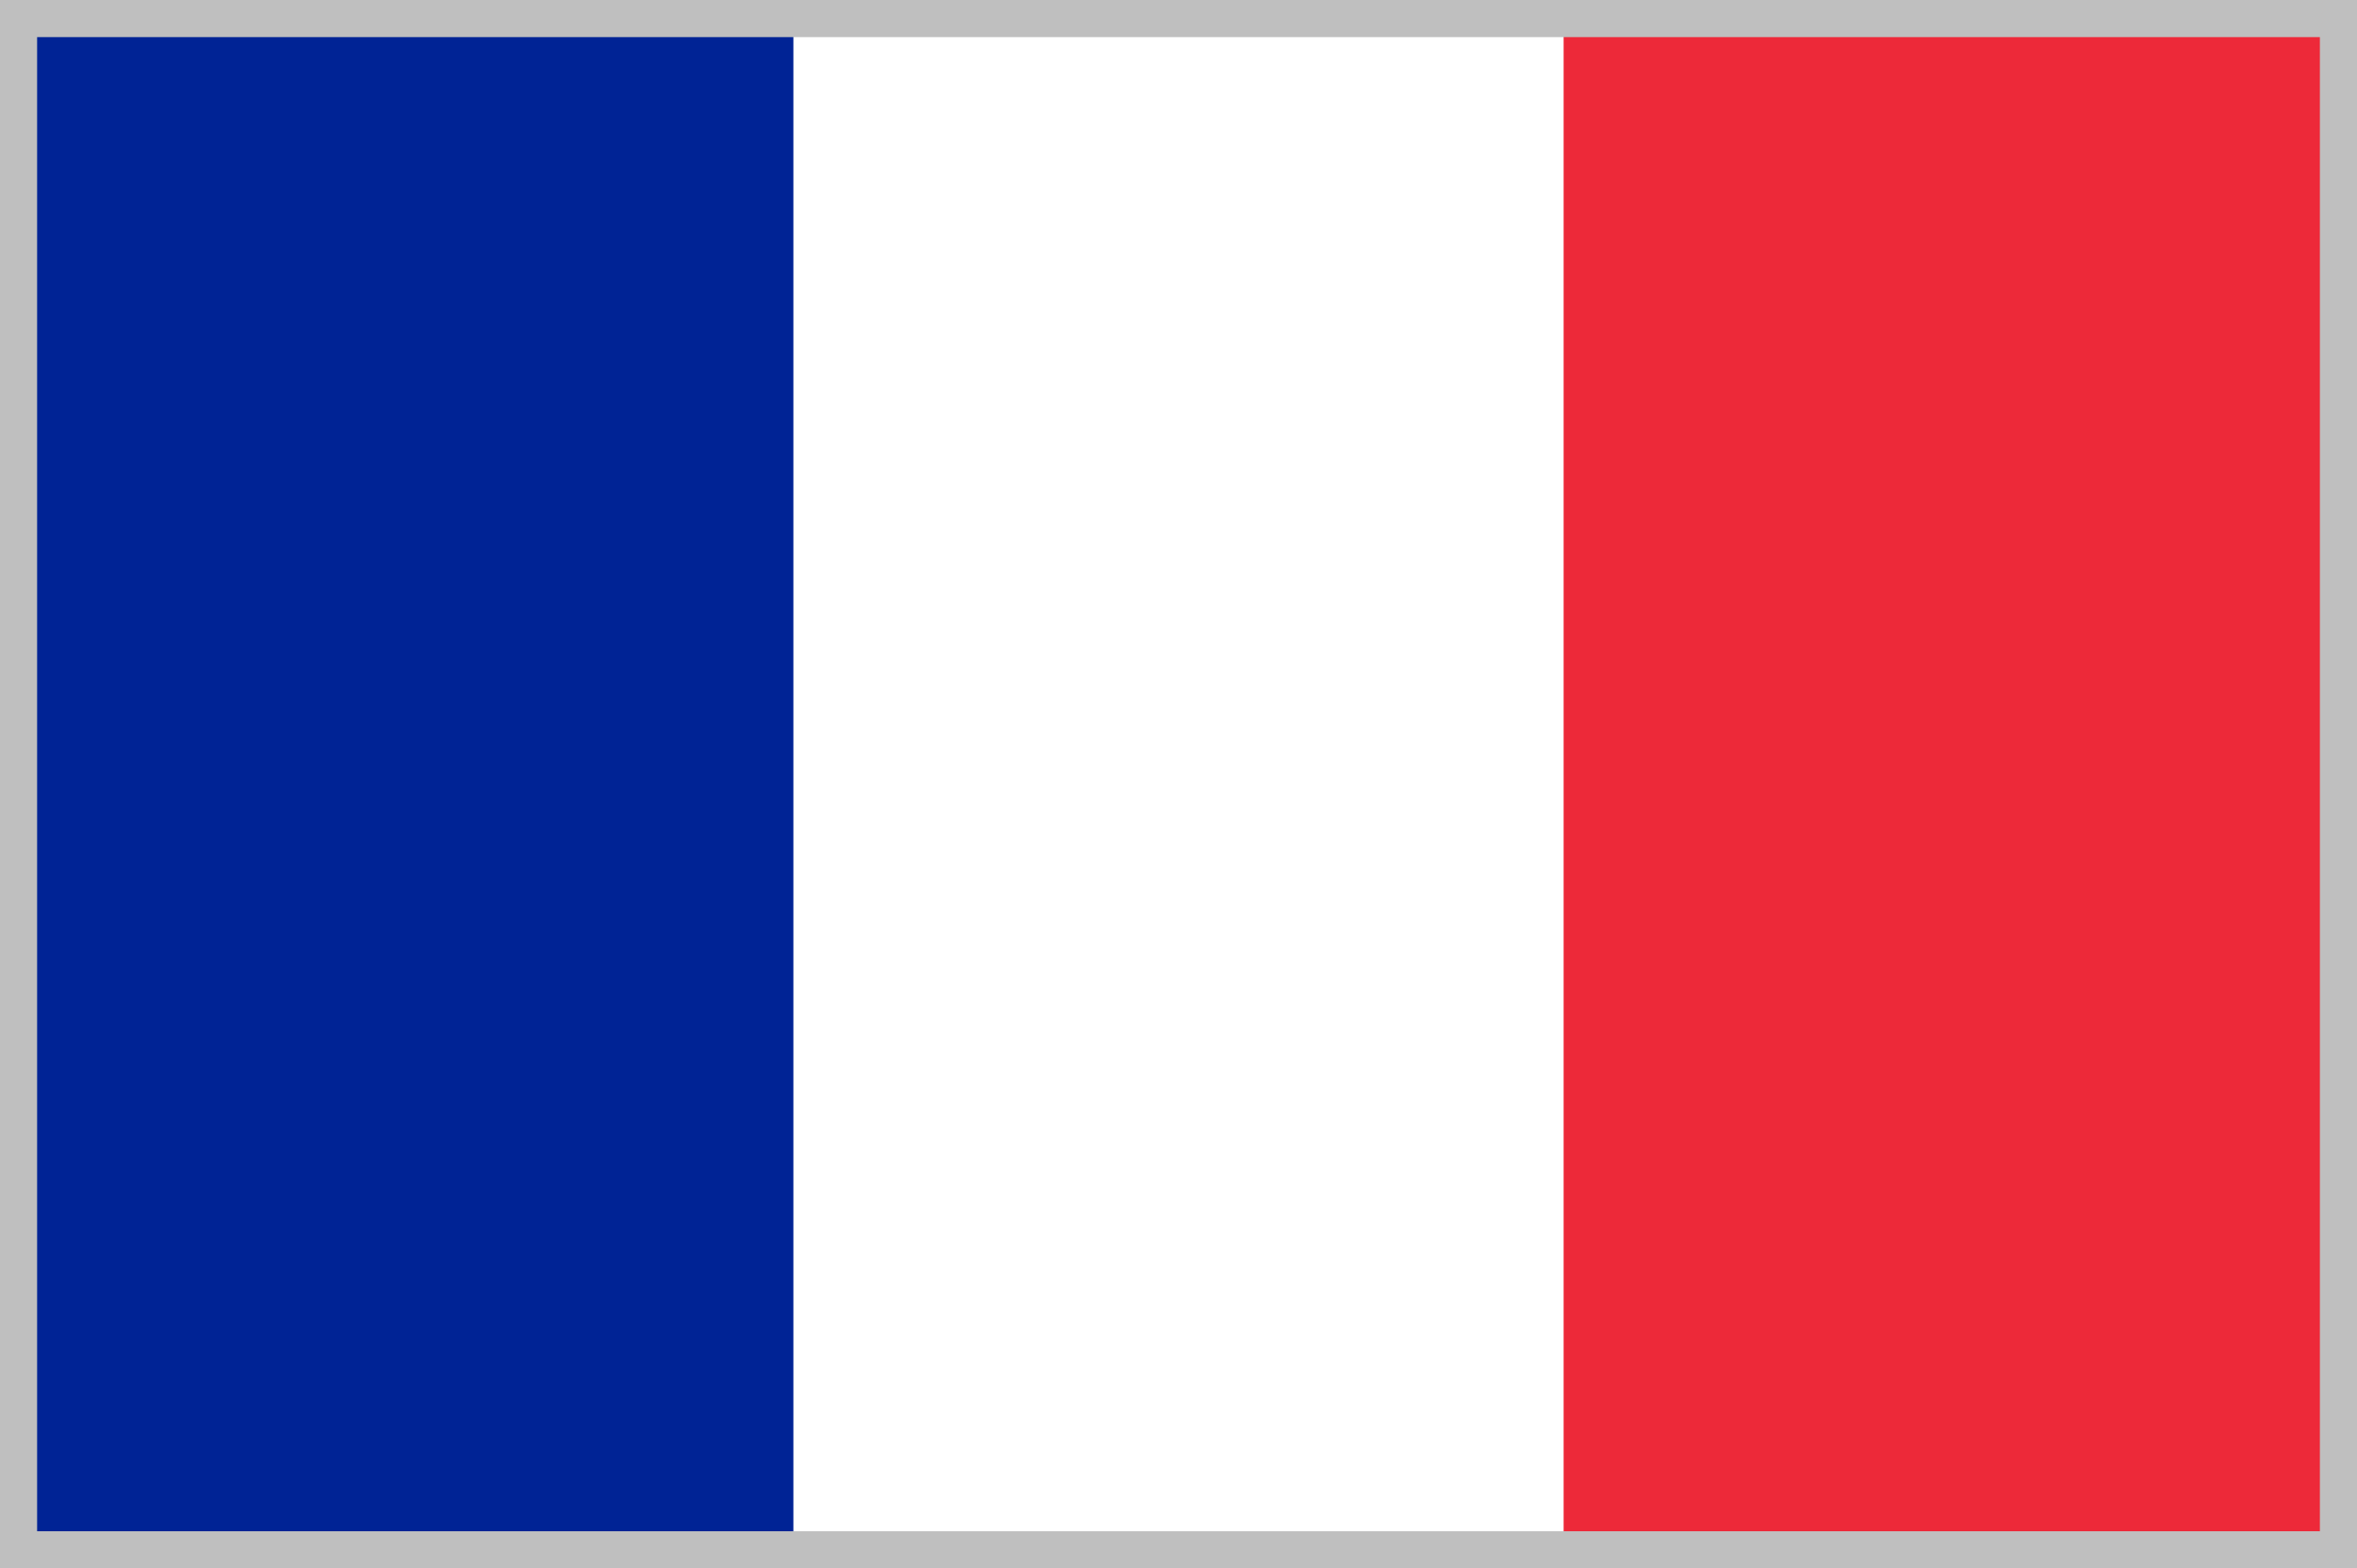 <?xml version="1.0" encoding="utf-8"?>
<!-- Generator: Adobe Illustrator 26.5.0, SVG Export Plug-In . SVG Version: 6.00 Build 0)  -->
<svg version="1.1" id="Layer_1" xmlns="http://www.w3.org/2000/svg" xmlns:xlink="http://www.w3.org/1999/xlink" x="0px" y="0px"
	 width="50.8px" height="33.8px" viewBox="0 0 50.8 33.8" style="enable-background:new 0 0 50.8 33.8;" xml:space="preserve">
<rect x="0" y="0" width="50.8" height="33.8" fill="#808080" stroke="none"/>
<style type="text/css">
	.st0{fill:#ED2939;}
	.st1{fill:#FFFFFF;}
	.st2{fill:#002395;}
	.st3{fill:none;stroke:#BFBFBF;stroke-width:0.8;stroke-miterlimit:10;}
</style>
<rect x="0.4" y="0.2" class="st0" width="50" height="33"/>
<rect x="0.4" y="0.2" class="st1" width="33.3" height="33"/>
<rect x="0.4" y="0.2" class="st2" width="16.7" height="33"/>
<rect x="0.4" y="0.4" class="st3" width="50" height="33"/>
</svg>

